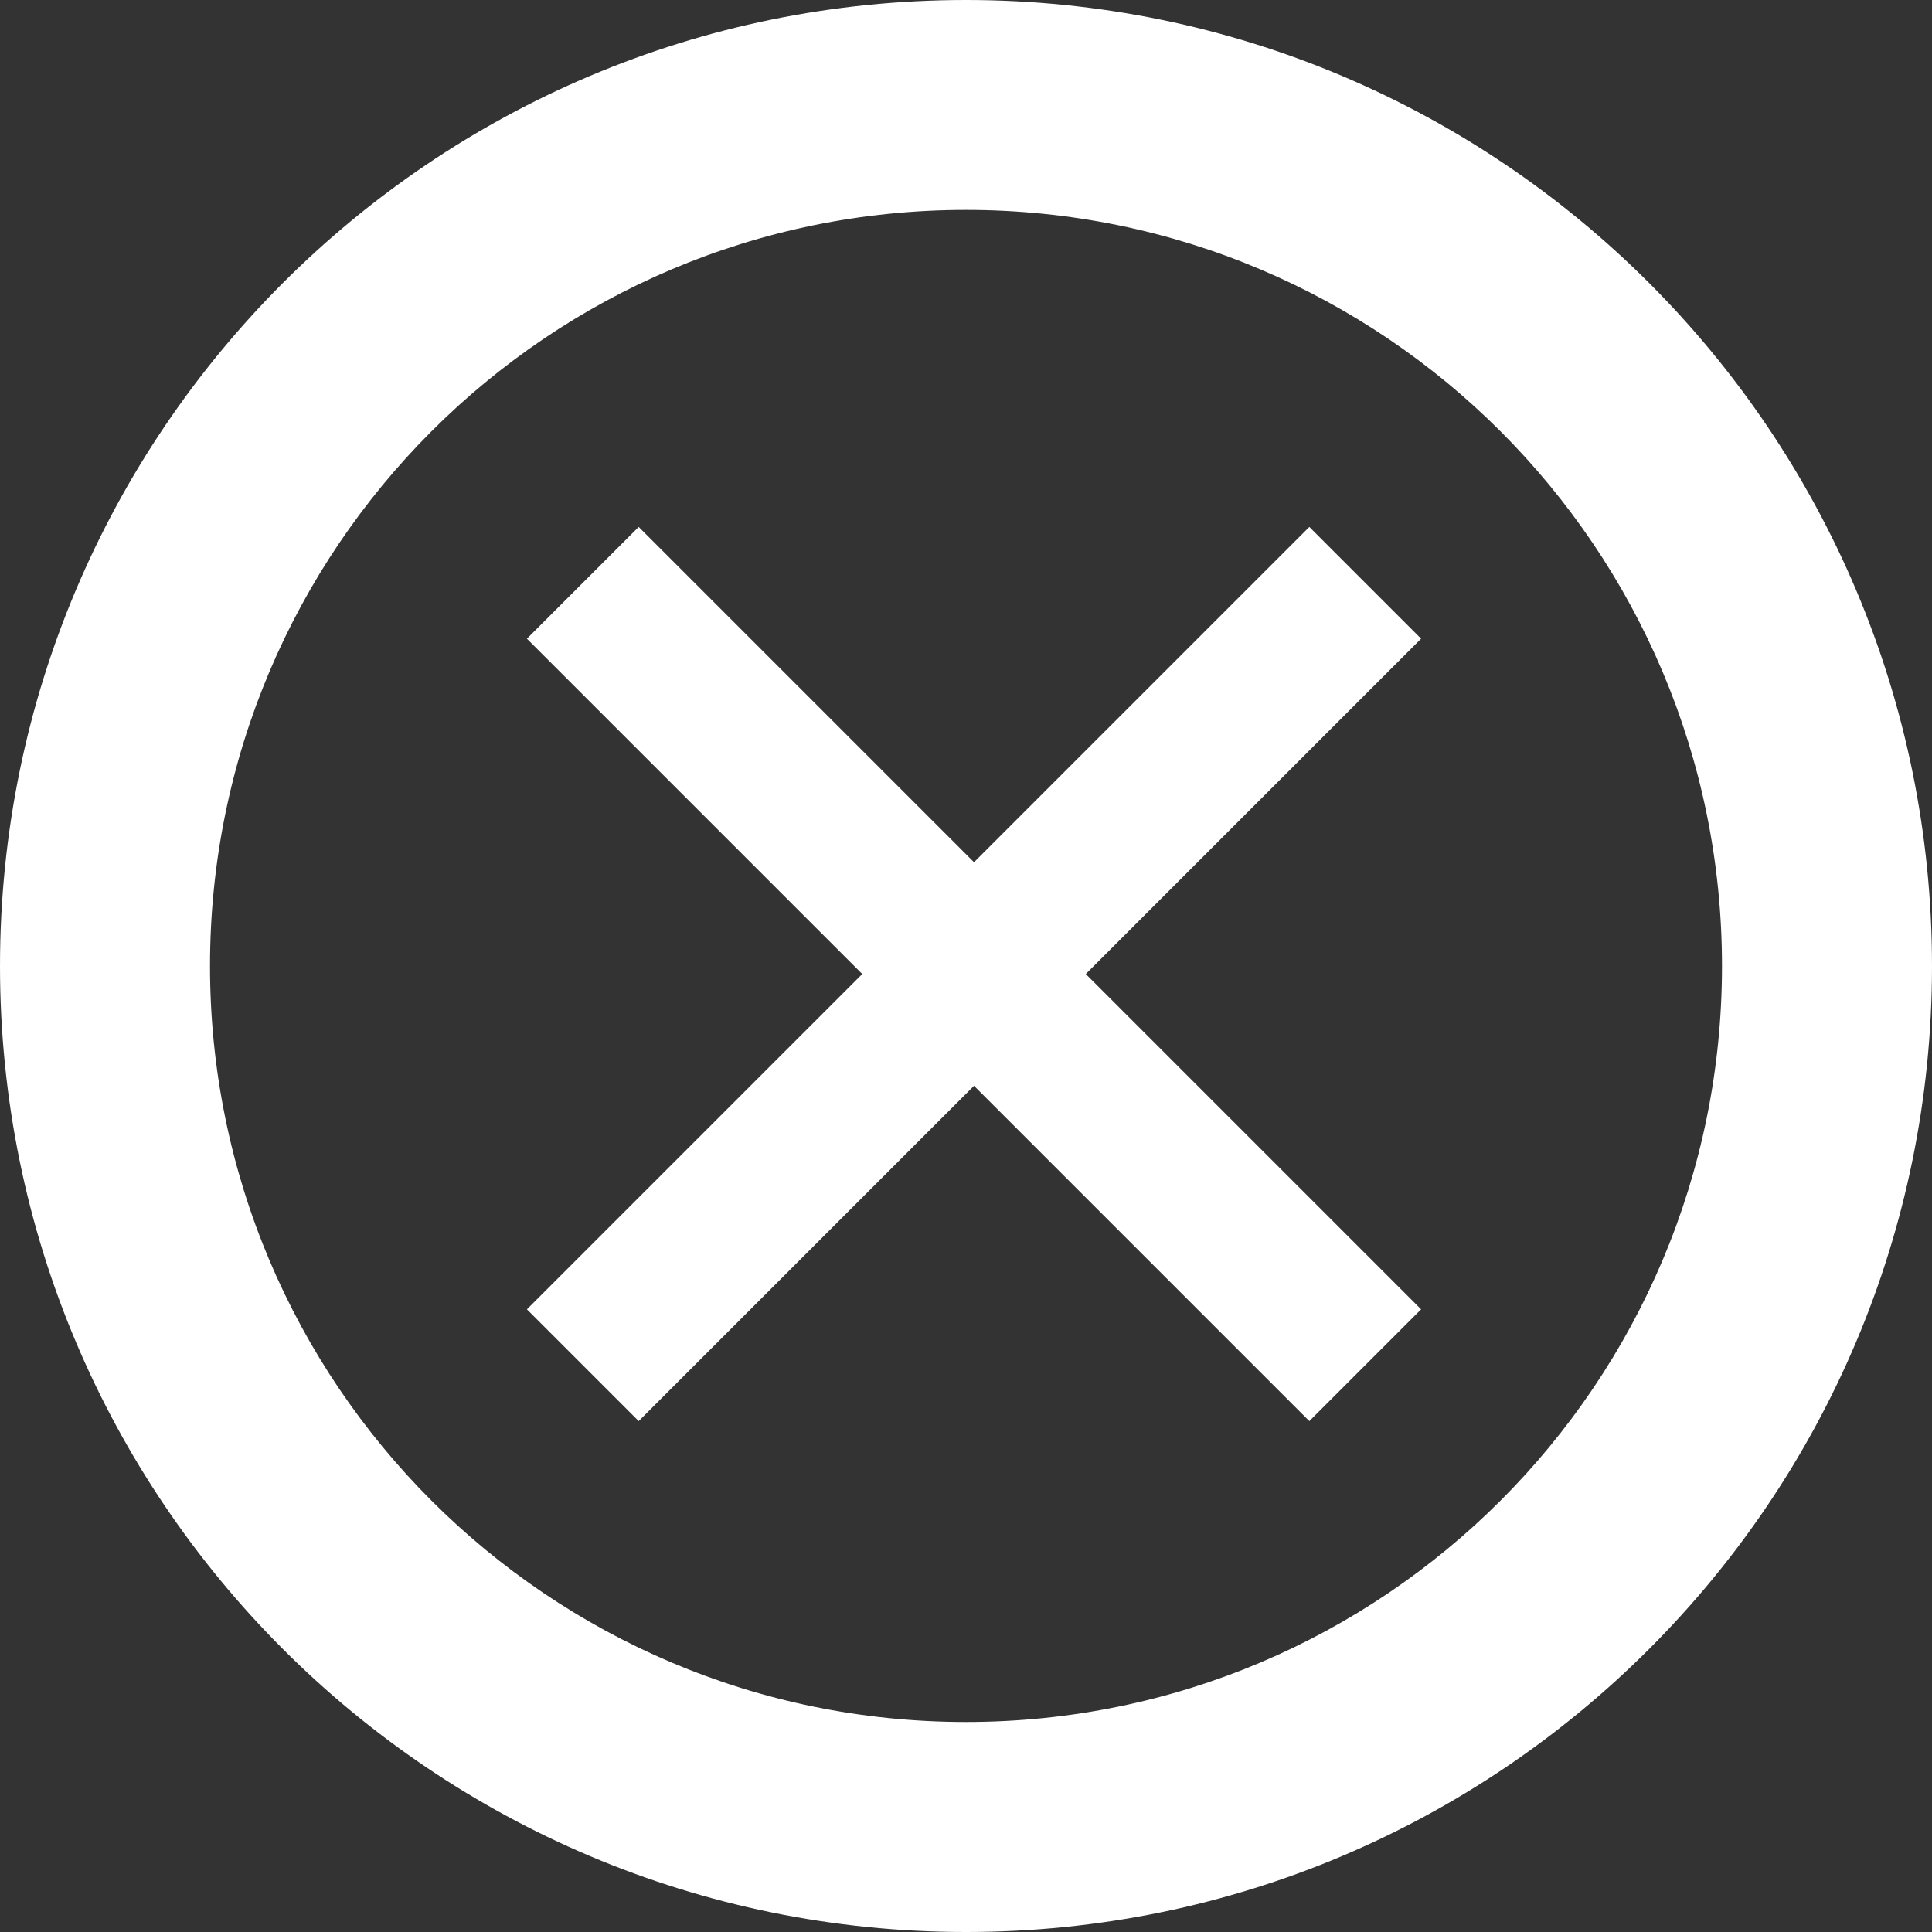 <svg width="110" height="110" viewBox="0 0 110 110" fill="none" xmlns="http://www.w3.org/2000/svg">
<rect x="0" y="0" width="110" height="110" fill="#333333" stroke="none"/>
<path d="M55 0C24.624 0 0 24.624 0 55C0 85.376 24.624 110 55 110C85.376 110 110 85.376 110 55C110 24.624 85.376 0 55 0ZM55 11.951C78.775 11.951 98.043 31.23 98.043 55C98.043 78.77 78.775 98.043 55 98.043C31.224 98.043 11.957 78.77 11.957 55C11.957 31.23 31.224 11.951 55 11.951Z" fill="white"/>
<rect x="74.548" y="30" width="9" height="63" transform="rotate(45 74.548 30)" fill="white"/>
<rect x="30" y="36.364" width="9" height="63" transform="rotate(-45 30 36.364)" fill="white"/>
</svg>
